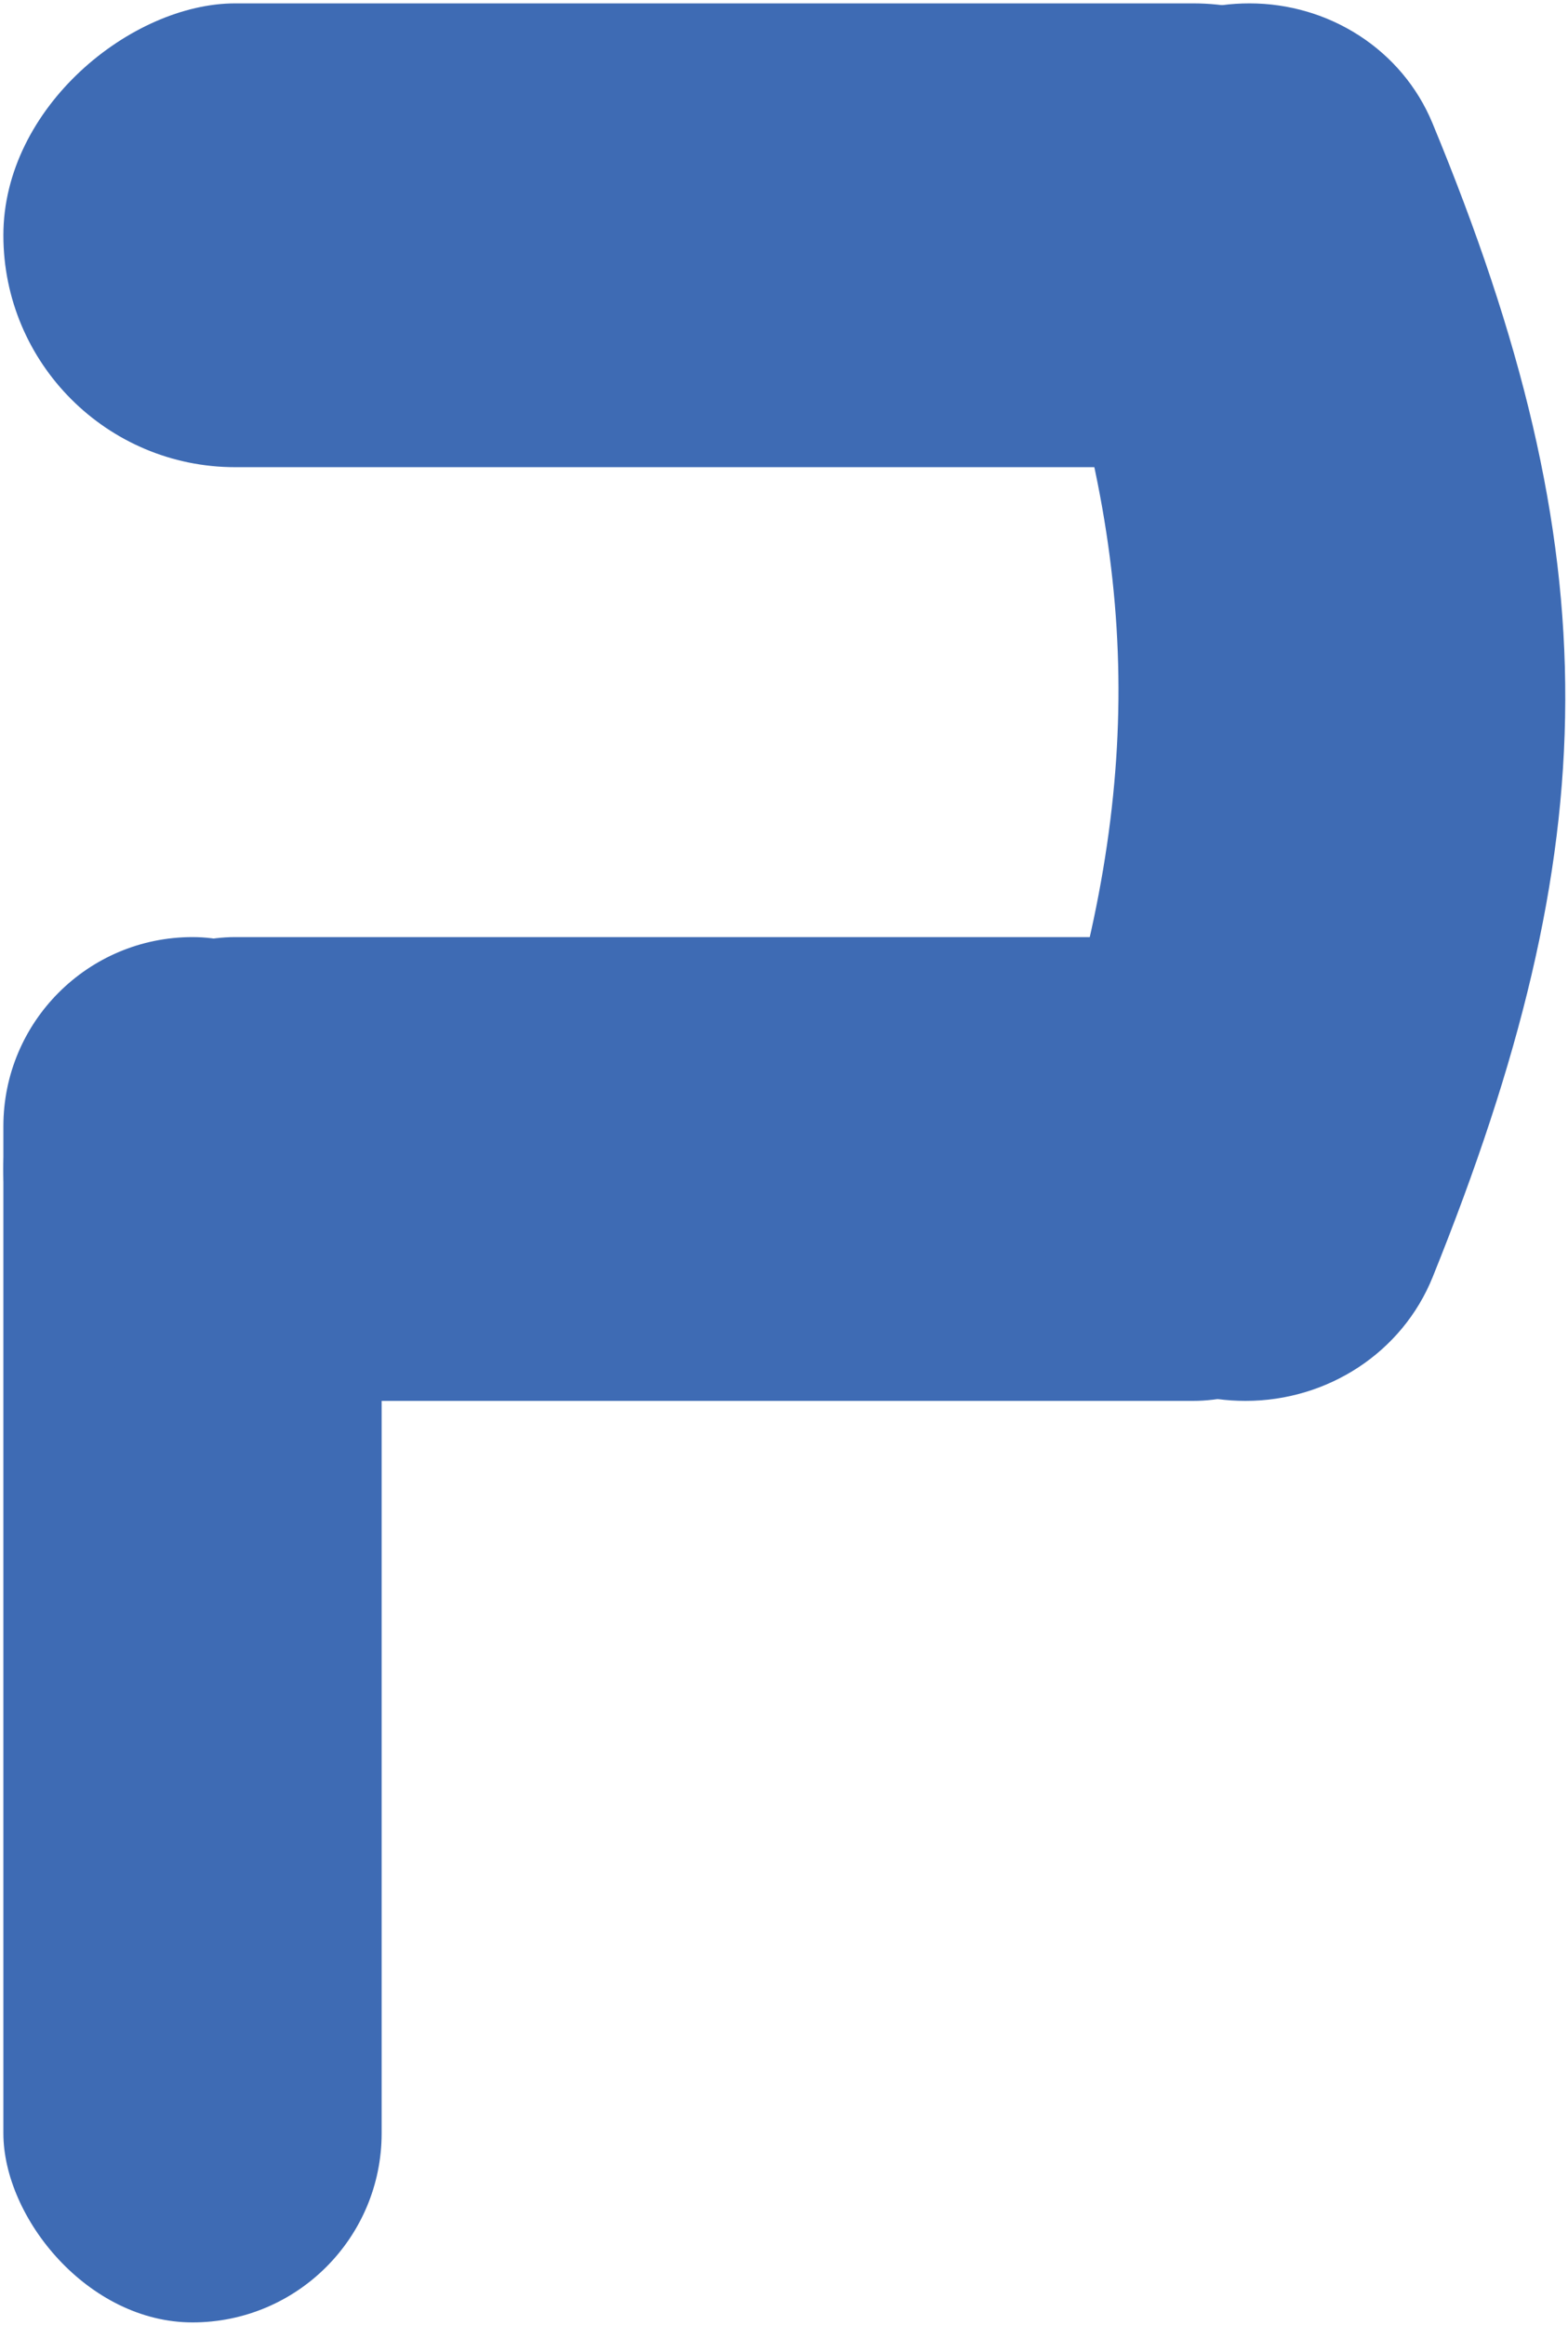 <?xml version="1.0" encoding="UTF-8" standalone="no"?>
<svg width="257" height="381" viewBox="0 0 257 381" fill="none" xmlns="http://www.w3.org/2000/svg">
<rect x="0.553" y="153.553" width="62" height="227" rx="31" fill="#3E6BB4"/>
<rect x="0.553" y="76.553" width="76" height="233" rx="38" transform="rotate(-90 0.553 76.553)" fill="#3E6BB4"/>
<rect x="0.553" y="229.553" width="76" height="233" rx="38" transform="rotate(-90 0.553 229.553)" fill="#3E6BB4"/>
<path d="M172.041 50.339C164.004 26.801 179.922 0.553 204.795 0.553C217.833 0.553 229.796 8.13 234.783 20.176C264.194 91.214 263.41 138.364 234.824 209.25C229.813 221.677 217.554 229.553 204.154 229.553C179.249 229.553 163.061 203.623 171.069 180.041C186.947 133.283 187.52 95.674 172.041 50.339Z" fill="#3E6BB4"/>
</svg>

